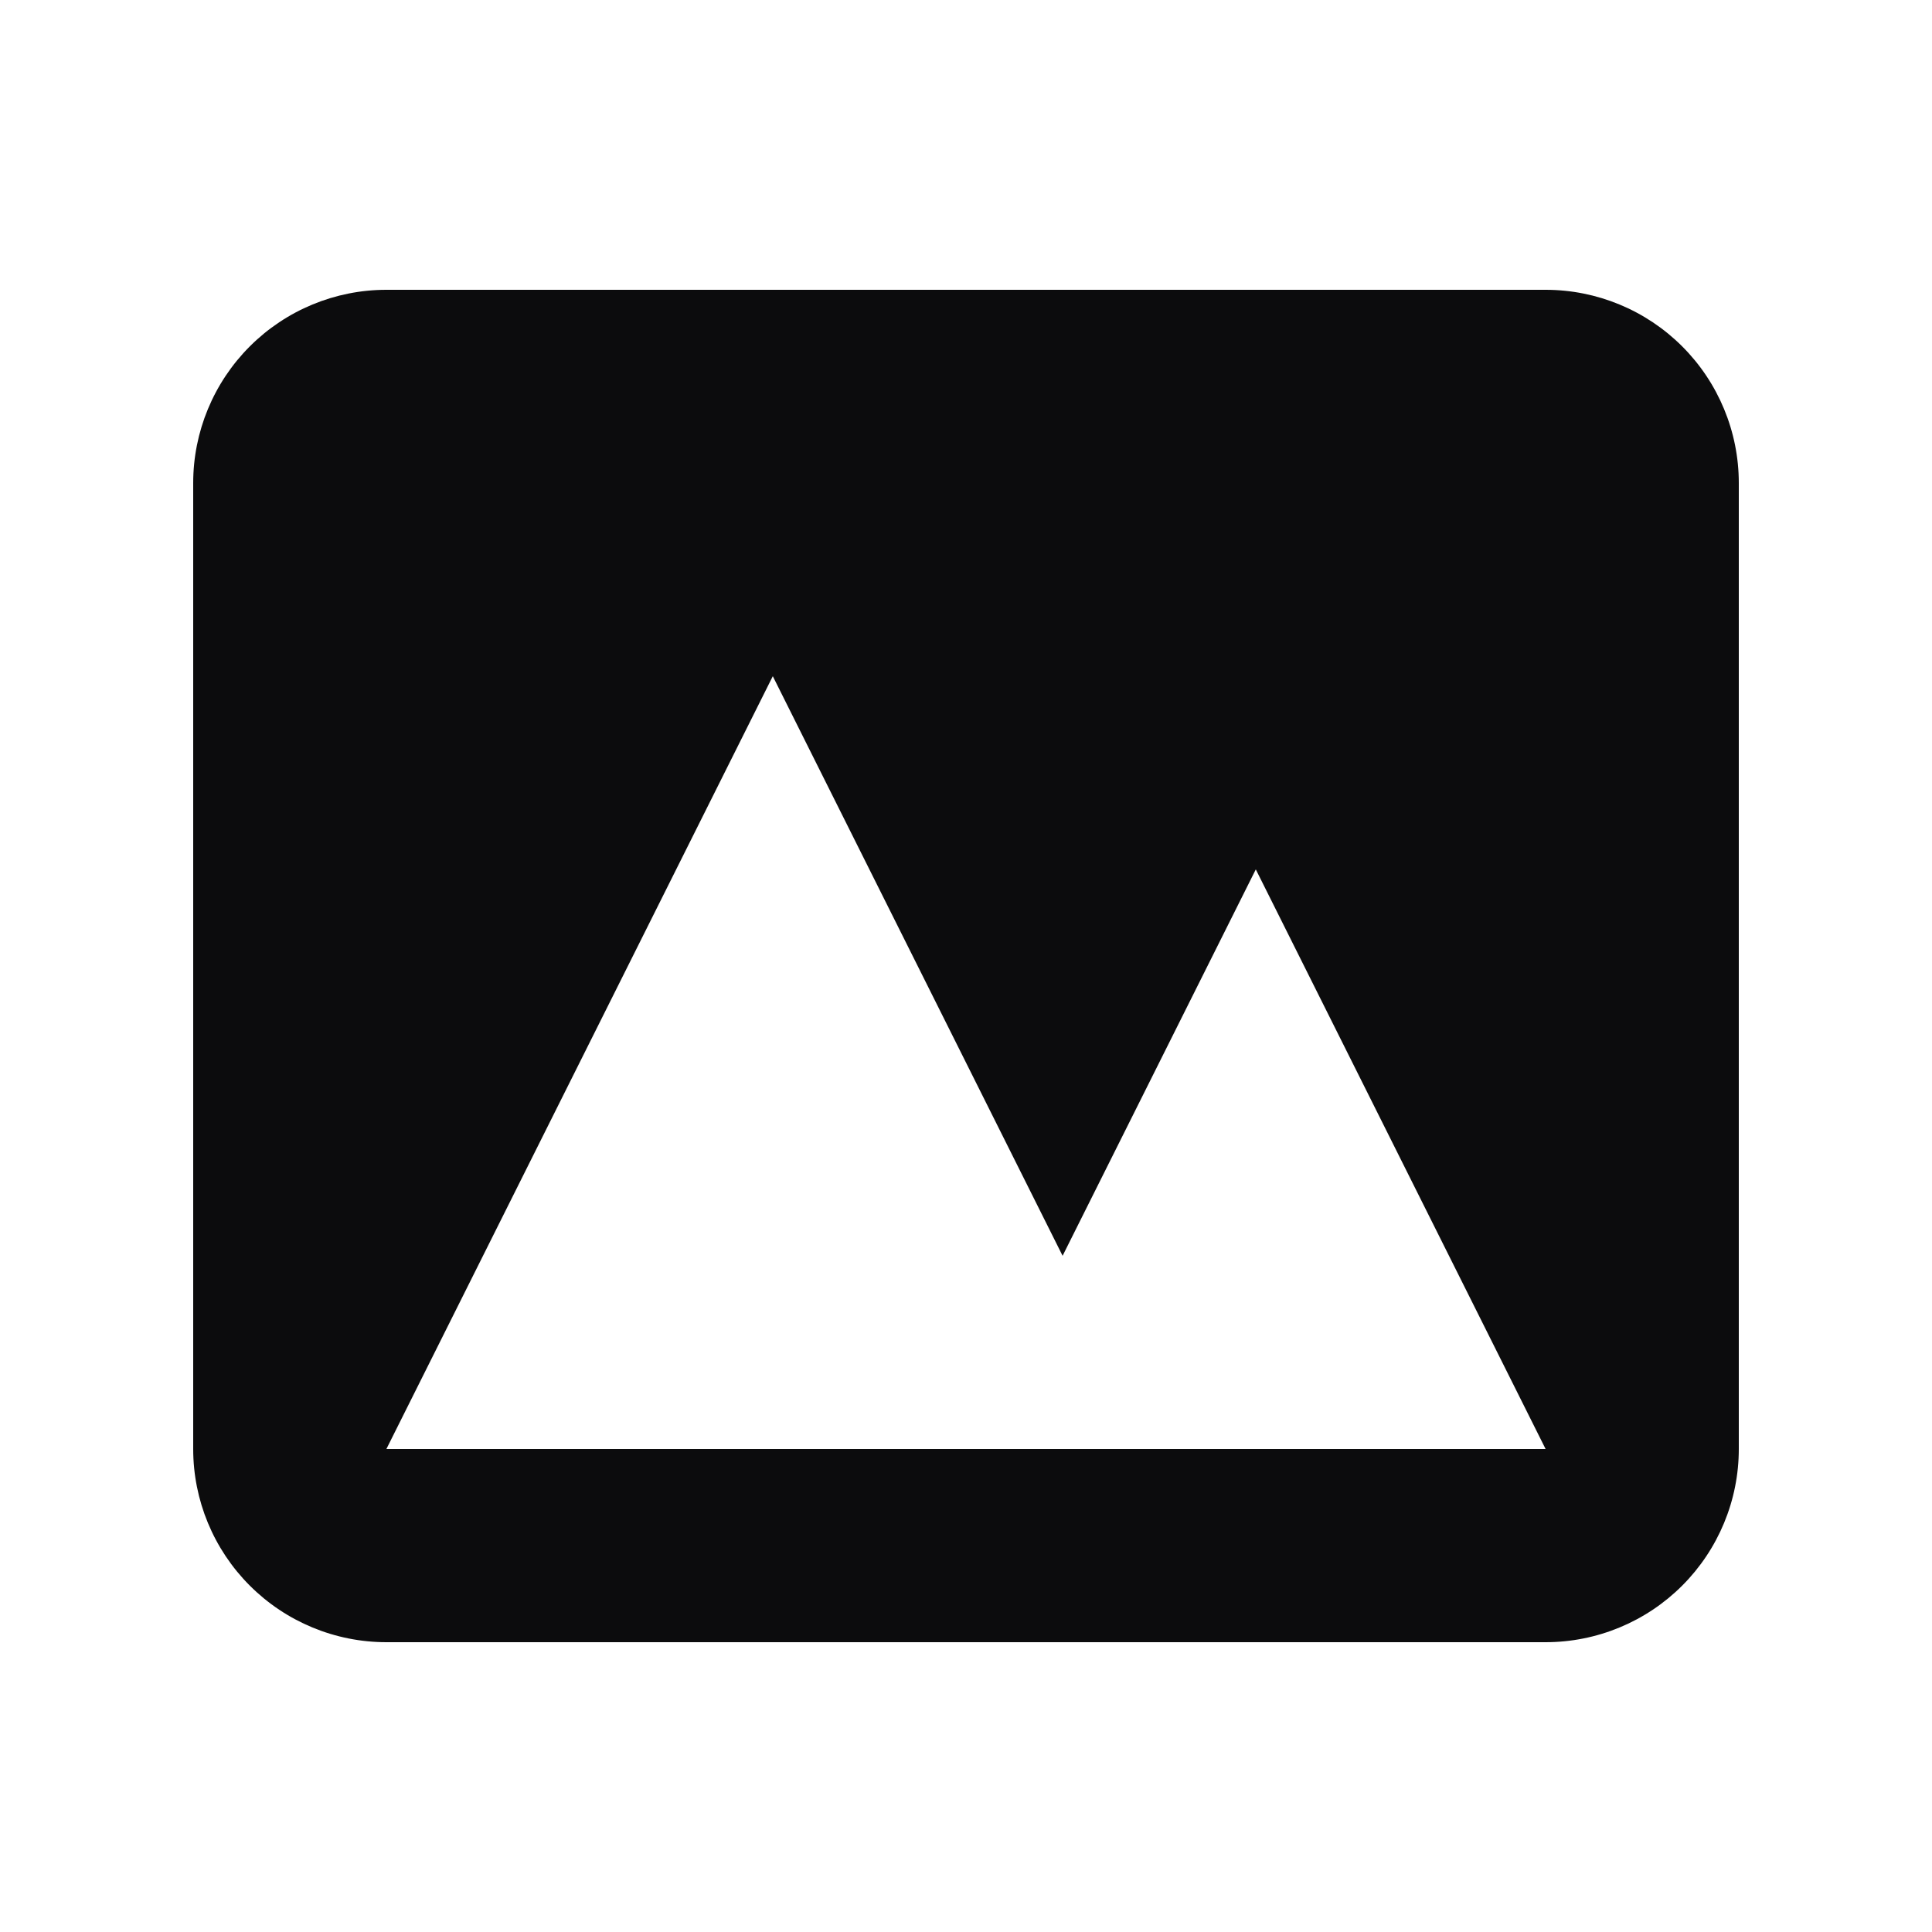 <svg width="48" height="48" viewBox="0 0 48 48" fill="none" xmlns="http://www.w3.org/2000/svg">
<path fill-rule="evenodd" clip-rule="evenodd" d="M9.6 7.2C8.327 7.2 7.106 7.706 6.206 8.606C5.306 9.506 4.8 10.727 4.8 12V36C4.8 37.273 5.306 38.494 6.206 39.394C7.106 40.294 8.327 40.8 9.6 40.8H38.4C39.673 40.8 40.894 40.294 41.794 39.394C42.694 38.494 43.2 37.273 43.2 36V12C43.2 10.727 42.694 9.506 41.794 8.606C40.894 7.706 39.673 7.2 38.4 7.2H9.6ZM38.4 36H9.6L19.2 16.8L26.4 31.2L31.2 21.6L38.4 36Z" fill="#0C0C0D"/>
</svg>
